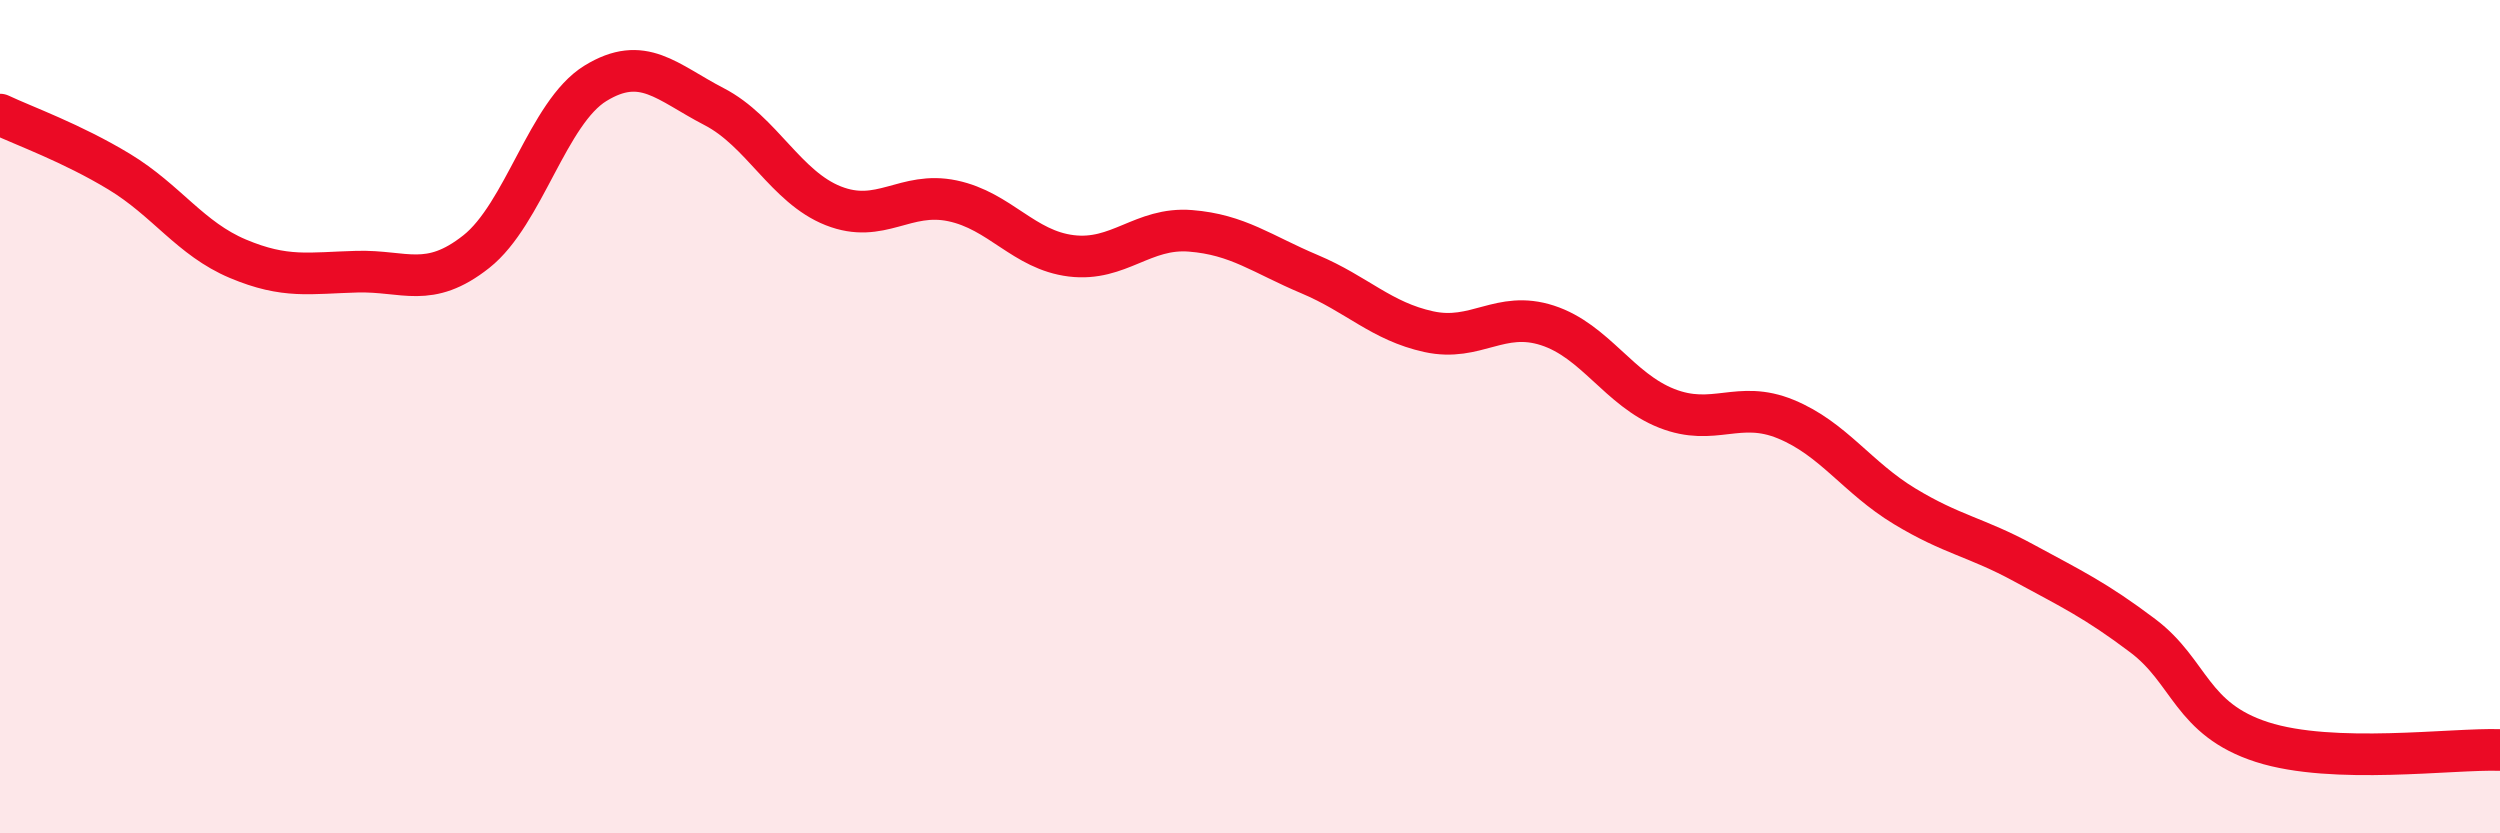 
    <svg width="60" height="20" viewBox="0 0 60 20" xmlns="http://www.w3.org/2000/svg">
      <path
        d="M 0,2.75 C 0.57,3.02 1.72,3.43 2.86,4.12 C 4,4.81 4.57,5.73 5.71,6.21 C 6.85,6.69 7.43,6.55 8.57,6.52 C 9.71,6.49 10.29,6.94 11.43,6.04 C 12.57,5.14 13.15,2.7 14.29,2 C 15.43,1.3 16,1.97 17.14,2.56 C 18.28,3.15 18.86,4.49 20,4.94 C 21.14,5.39 21.72,4.58 22.86,4.82 C 24,5.06 24.57,6 25.71,6.14 C 26.85,6.28 27.43,5.45 28.57,5.54 C 29.71,5.63 30.29,6.1 31.43,6.58 C 32.57,7.06 33.15,7.71 34.29,7.96 C 35.43,8.21 36,7.44 37.14,7.81 C 38.28,8.18 38.86,9.35 40,9.8 C 41.14,10.25 41.72,9.59 42.86,10.06 C 44,10.53 44.57,11.46 45.71,12.15 C 46.85,12.84 47.43,12.89 48.57,13.51 C 49.71,14.13 50.29,14.4 51.43,15.26 C 52.57,16.12 52.58,17.26 54.29,17.81 C 56,18.36 58.86,17.96 60,18L60 20L0 20Z"
        fill="#EB0A25"
        opacity="0.1"
        stroke-linecap="round"
        stroke-linejoin="round"
      />
      <path
        d="M 0,2.75 C 0.57,3.02 1.72,3.43 2.86,4.12 C 4,4.81 4.57,5.73 5.71,6.21 C 6.85,6.69 7.43,6.55 8.57,6.52 C 9.71,6.49 10.29,6.94 11.43,6.04 C 12.57,5.14 13.15,2.7 14.29,2 C 15.43,1.3 16,1.97 17.14,2.56 C 18.28,3.15 18.86,4.49 20,4.94 C 21.14,5.39 21.72,4.58 22.86,4.82 C 24,5.06 24.57,6 25.71,6.14 C 26.85,6.28 27.43,5.45 28.57,5.54 C 29.71,5.63 30.29,6.1 31.43,6.58 C 32.57,7.06 33.15,7.71 34.29,7.96 C 35.43,8.21 36,7.44 37.14,7.81 C 38.28,8.18 38.86,9.35 40,9.8 C 41.14,10.25 41.72,9.59 42.86,10.06 C 44,10.53 44.57,11.46 45.71,12.15 C 46.85,12.84 47.43,12.89 48.57,13.51 C 49.71,14.13 50.29,14.4 51.43,15.26 C 52.57,16.12 52.58,17.26 54.29,17.81 C 56,18.36 58.86,17.96 60,18"
        stroke="#EB0A25"
        stroke-width="1"
        fill="none"
        stroke-linecap="round"
        stroke-linejoin="round"
      />
    </svg>
  